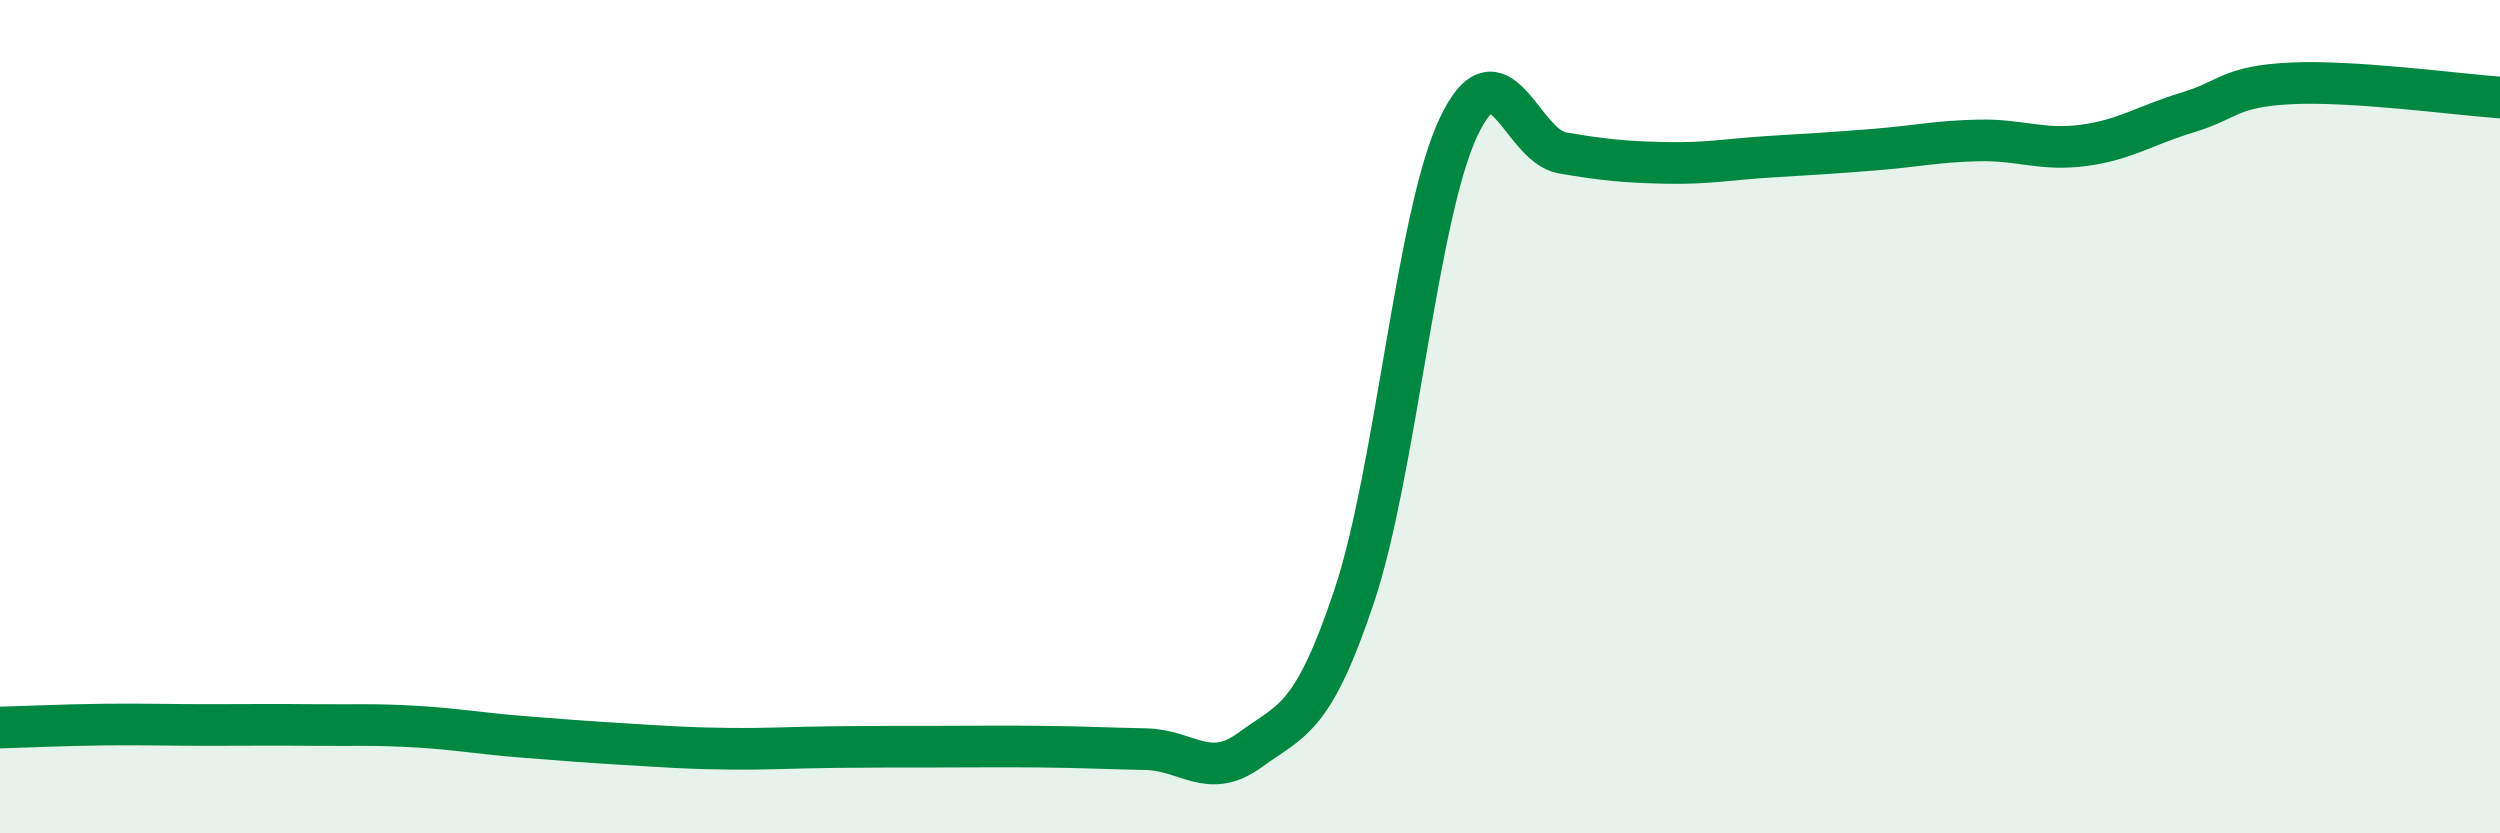 
    <svg width="60" height="20" viewBox="0 0 60 20" xmlns="http://www.w3.org/2000/svg">
      <path
        d="M 0,17.46 C 0.5,17.45 1.5,17.4 2.5,17.39 C 3.5,17.38 4,17.4 5,17.4 C 6,17.4 6.5,17.39 7.5,17.4 C 8.5,17.41 9,17.38 10,17.44 C 11,17.5 11.5,17.6 12.5,17.68 C 13.5,17.76 14,17.8 15,17.86 C 16,17.92 16.5,17.96 17.5,17.97 C 18.5,17.98 19,17.94 20,17.93 C 21,17.92 21.5,17.92 22.5,17.92 C 23.5,17.92 24,17.91 25,17.92 C 26,17.93 26.5,17.96 27.5,17.98 C 28.5,18 29,18.73 30,18 C 31,17.27 31.5,17.3 32.5,14.31 C 33.5,11.32 34,5.19 35,3.06 C 36,0.93 36.5,3.5 37.5,3.67 C 38.5,3.84 39,3.89 40,3.91 C 41,3.93 41.5,3.82 42.5,3.76 C 43.5,3.7 44,3.67 45,3.59 C 46,3.51 46.5,3.39 47.5,3.37 C 48.5,3.35 49,3.62 50,3.49 C 51,3.36 51.5,3 52.5,2.7 C 53.5,2.4 53.5,2.07 55,2 C 56.5,1.93 59,2.27 60,2.34L60 20L0 20Z"
        fill="#008740"
        opacity="0.1"
        stroke-linecap="round"
        stroke-linejoin="round"
      />
      <path
        d="M 0,17.46 C 0.5,17.45 1.5,17.4 2.5,17.39 C 3.5,17.38 4,17.4 5,17.4 C 6,17.4 6.5,17.39 7.5,17.4 C 8.5,17.41 9,17.38 10,17.44 C 11,17.5 11.5,17.6 12.5,17.68 C 13.5,17.76 14,17.8 15,17.86 C 16,17.92 16.5,17.96 17.5,17.97 C 18.5,17.98 19,17.94 20,17.93 C 21,17.92 21.5,17.92 22.5,17.92 C 23.5,17.92 24,17.91 25,17.92 C 26,17.93 26.5,17.96 27.5,17.98 C 28.5,18 29,18.73 30,18 C 31,17.27 31.5,17.3 32.5,14.31 C 33.5,11.32 34,5.19 35,3.06 C 36,0.93 36.5,3.5 37.5,3.67 C 38.5,3.84 39,3.89 40,3.91 C 41,3.93 41.5,3.82 42.5,3.76 C 43.5,3.7 44,3.67 45,3.59 C 46,3.51 46.5,3.39 47.5,3.37 C 48.5,3.35 49,3.62 50,3.49 C 51,3.36 51.5,3 52.5,2.7 C 53.5,2.4 53.5,2.07 55,2 C 56.5,1.93 59,2.27 60,2.34"
        stroke="#008740"
        stroke-width="1"
        fill="none"
        stroke-linecap="round"
        stroke-linejoin="round"
      />
    </svg>
  